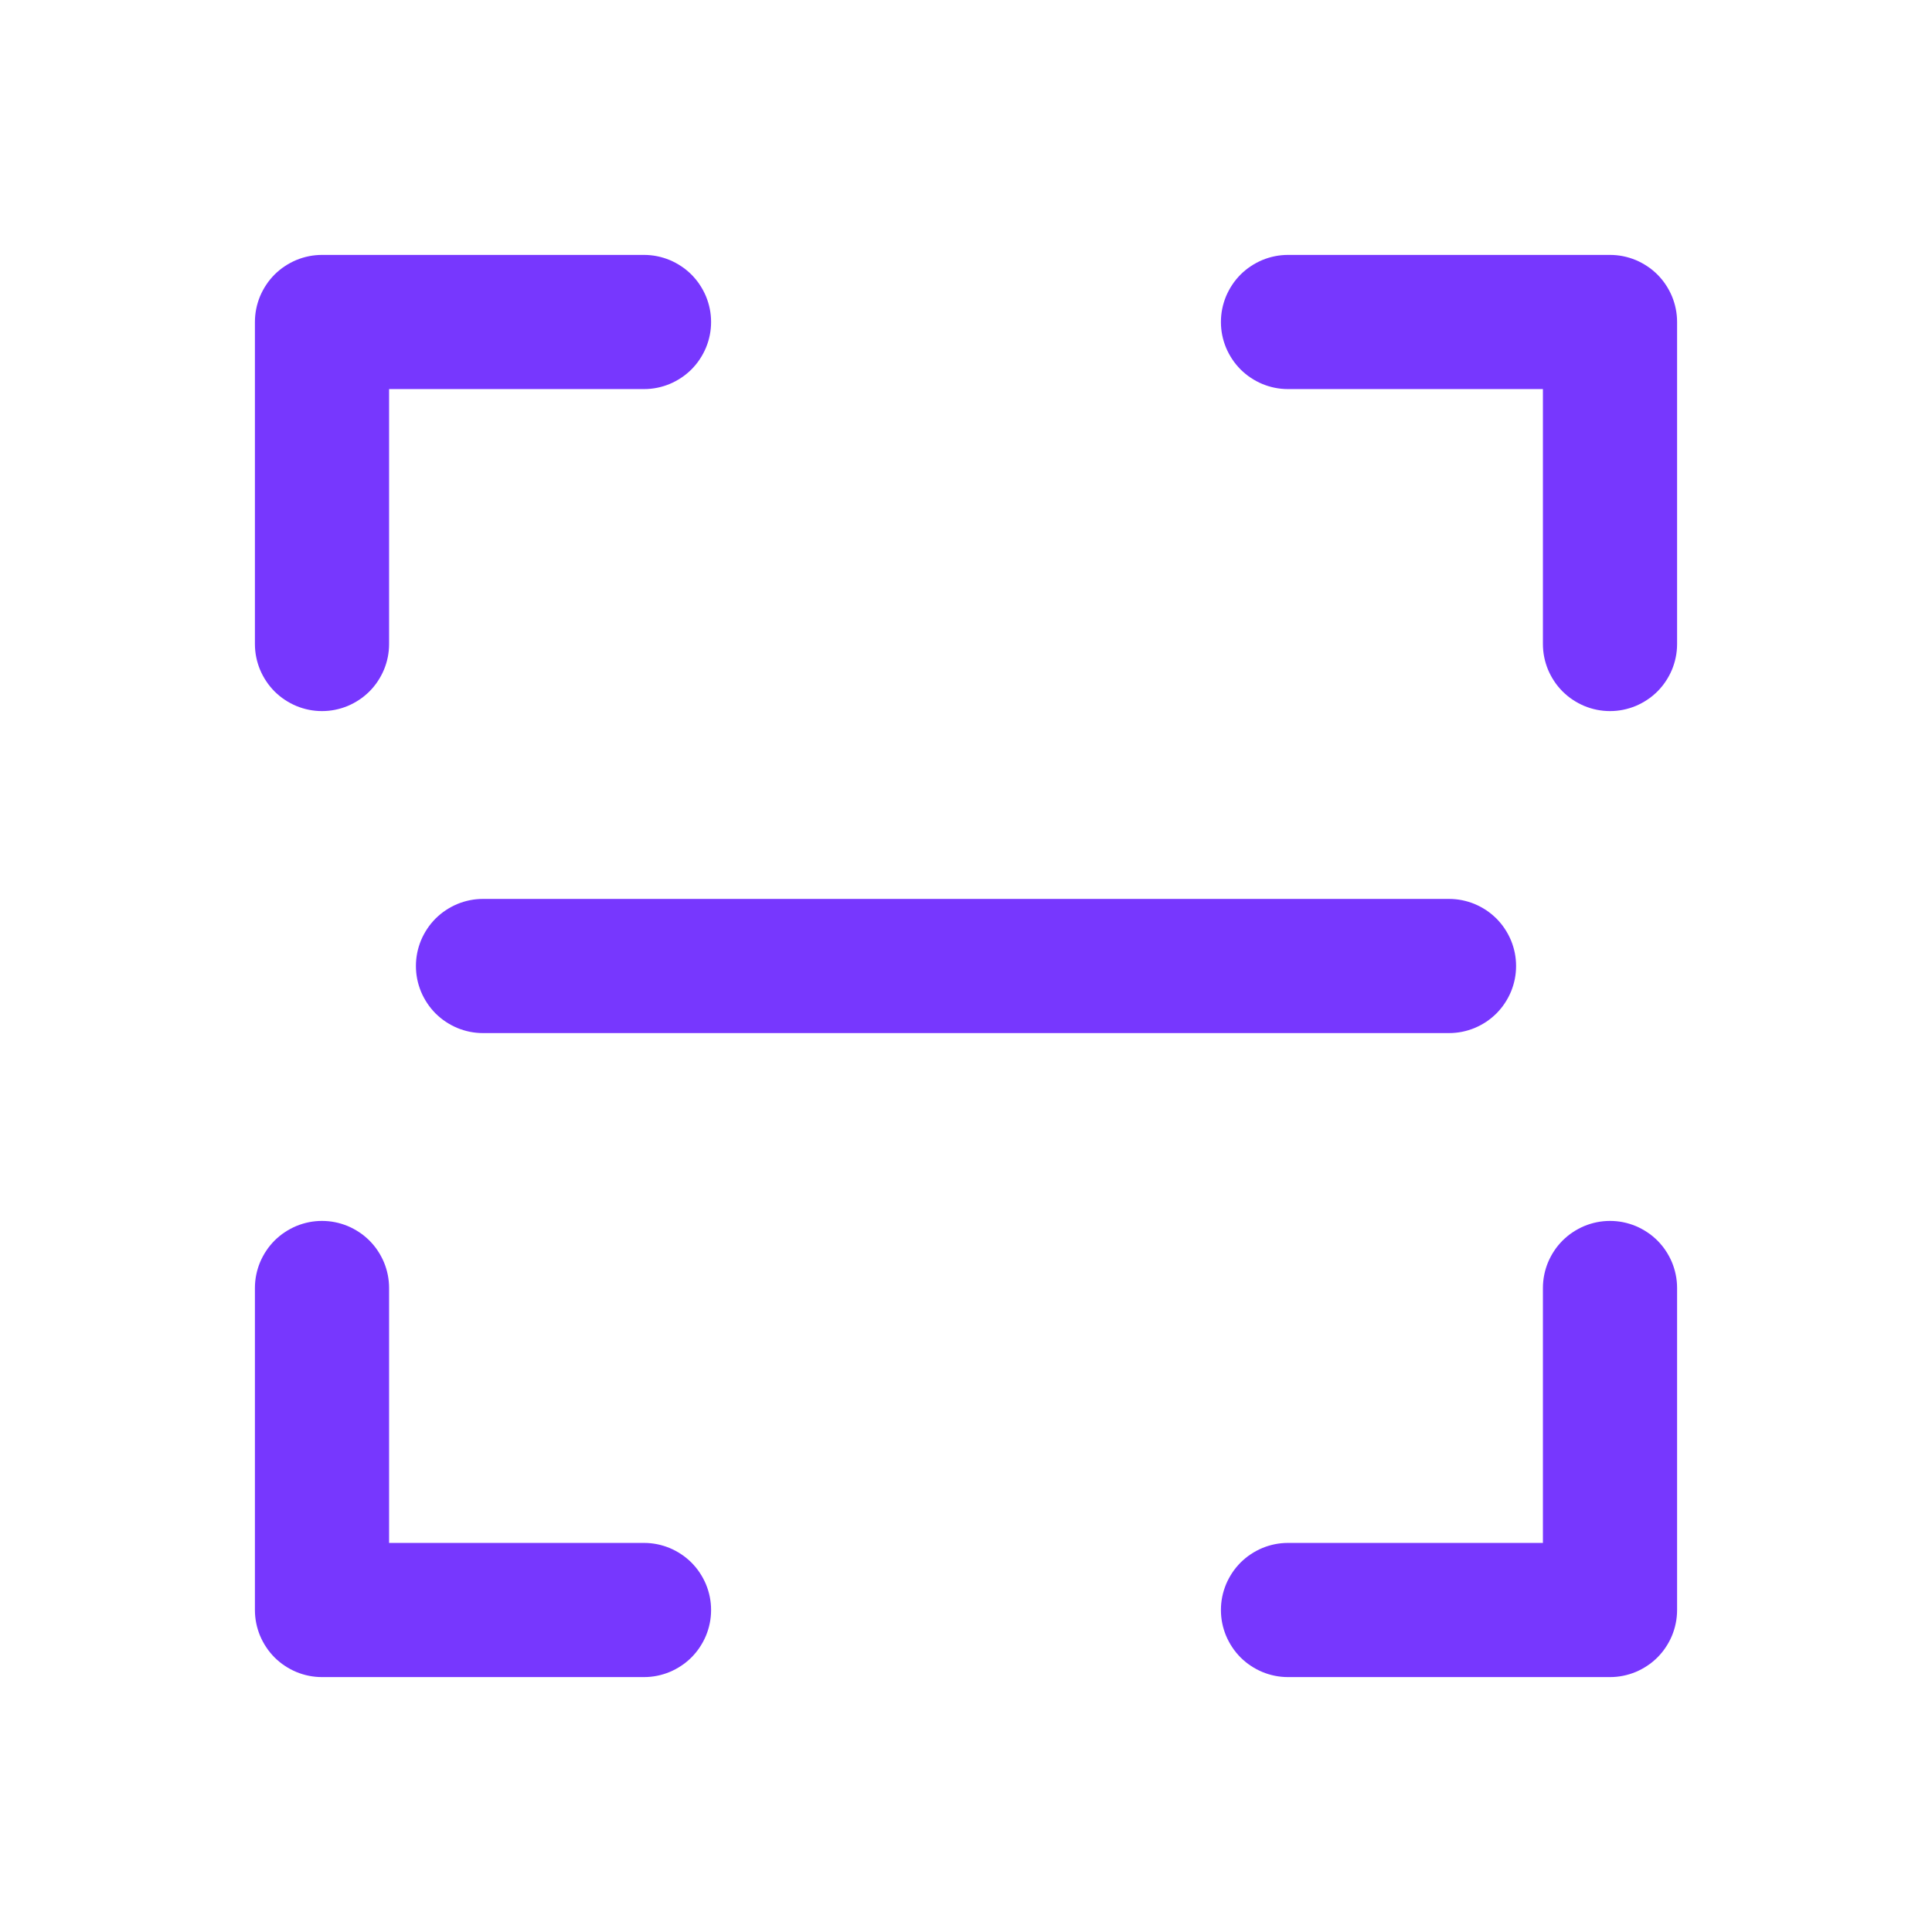 <svg xmlns="http://www.w3.org/2000/svg" xmlns:xlink="http://www.w3.org/1999/xlink" fill="none" version="1.1" width="36" height="36" viewBox="0 0 36 36"><defs><clipPath id="master_svg0_3_367"><rect x="0" y="0" width="36" height="36" rx="0"/></clipPath></defs><g clip-path="url(#master_svg0_3_367)"><g><path d="M12,7.25L6,7.25L6,6L7.25,6L7.25,12Q7.25,12.061,7.244,12.123Q7.238,12.184,7.226,12.244Q7.214,12.304,7.196,12.363Q7.178,12.422,7.155,12.478Q7.131,12.535,7.102,12.589Q7.073,12.643,7.039,12.694Q7.005,12.746,6.966,12.793Q6.927,12.84,6.884,12.884Q6.84,12.927,6.793,12.966Q6.746,13.005,6.694,13.039Q6.643,13.073,6.589,13.102Q6.535,13.131,6.478,13.155Q6.422,13.178,6.363,13.196Q6.304,13.214,6.244,13.226Q6.184,13.238,6.123,13.244Q6.061,13.25,6,13.25Q5.939,13.25,5.877,13.244Q5.816,13.238,5.756,13.226Q5.696,13.214,5.637,13.196Q5.578,13.178,5.522,13.155Q5.465,13.131,5.411,13.102Q5.357,13.073,5.306,13.039Q5.254,13.005,5.207,12.966Q5.16,12.927,5.116,12.884Q5.073,12.84,5.034,12.793Q4.995,12.746,4.961,12.694Q4.927,12.643,4.898,12.589Q4.869,12.535,4.845,12.478Q4.822,12.422,4.804,12.363Q4.786,12.304,4.774,12.244Q4.762,12.184,4.756,12.123Q4.75,12.061,4.75,12L4.75,6Q4.75,5.939,4.756,5.877Q4.762,5.816,4.774,5.756Q4.786,5.696,4.804,5.637Q4.822,5.578,4.845,5.522Q4.869,5.465,4.898,5.411Q4.927,5.357,4.961,5.306Q4.995,5.254,5.034,5.207Q5.073,5.16,5.116,5.116Q5.16,5.073,5.207,5.034Q5.254,4.995,5.306,4.961Q5.357,4.927,5.411,4.898Q5.465,4.869,5.522,4.845Q5.578,4.822,5.637,4.804Q5.696,4.786,5.756,4.774Q5.816,4.762,5.877,4.756Q5.939,4.75,6,4.75L12,4.75Q12.061,4.75,12.123,4.756Q12.184,4.762,12.244,4.774Q12.304,4.786,12.363,4.804Q12.422,4.822,12.478,4.845Q12.535,4.869,12.589,4.898Q12.643,4.927,12.694,4.961Q12.746,4.995,12.793,5.034Q12.84,5.073,12.884,5.116Q12.927,5.16,12.966,5.207Q13.005,5.254,13.039,5.306Q13.073,5.357,13.102,5.411Q13.131,5.465,13.155,5.522Q13.178,5.578,13.196,5.637Q13.214,5.696,13.226,5.756Q13.238,5.816,13.244,5.877Q13.25,5.939,13.25,6Q13.25,6.061,13.244,6.123Q13.238,6.184,13.226,6.244Q13.214,6.304,13.196,6.363Q13.178,6.422,13.155,6.478Q13.131,6.535,13.102,6.589Q13.073,6.643,13.039,6.694Q13.005,6.746,12.966,6.793Q12.927,6.84,12.884,6.884Q12.84,6.927,12.793,6.966Q12.746,7.005,12.694,7.039Q12.643,7.073,12.589,7.102Q12.535,7.131,12.478,7.155Q12.422,7.178,12.363,7.196Q12.304,7.214,12.244,7.226Q12.184,7.238,12.123,7.244Q12.061,7.25,12,7.25ZM13.25,6Q13.25,6.061,13.244,6.123Q13.238,6.184,13.226,6.244Q13.214,6.304,13.196,6.363Q13.178,6.422,13.155,6.478Q13.131,6.535,13.102,6.589Q13.073,6.643,13.039,6.694Q13.005,6.746,12.966,6.793Q12.927,6.84,12.884,6.884Q12.84,6.927,12.793,6.966Q12.746,7.005,12.694,7.039Q12.643,7.073,12.589,7.102Q12.535,7.131,12.478,7.155Q12.422,7.178,12.363,7.196Q12.304,7.214,12.244,7.226Q12.184,7.238,12.123,7.244Q12.061,7.25,12,7.25Q11.939,7.25,11.877,7.244Q11.816,7.238,11.756,7.226Q11.696,7.214,11.637,7.196Q11.578,7.178,11.522,7.155Q11.465,7.131,11.411,7.102Q11.357,7.073,11.306,7.039Q11.254,7.005,11.207,6.966Q11.16,6.927,11.116,6.884Q11.073,6.84,11.034,6.793Q10.995,6.746,10.961,6.694Q10.927,6.643,10.898,6.589Q10.869,6.535,10.845,6.478Q10.822,6.422,10.804,6.363Q10.786,6.304,10.774,6.244Q10.762,6.184,10.756,6.123Q10.75,6.061,10.75,6Q10.75,5.939,10.756,5.877Q10.762,5.816,10.774,5.756Q10.786,5.696,10.804,5.637Q10.822,5.578,10.845,5.522Q10.869,5.465,10.898,5.411Q10.927,5.357,10.961,5.306Q10.995,5.254,11.034,5.207Q11.073,5.16,11.116,5.116Q11.16,5.073,11.207,5.034Q11.254,4.995,11.306,4.961Q11.357,4.927,11.411,4.898Q11.465,4.869,11.522,4.845Q11.578,4.822,11.637,4.804Q11.696,4.786,11.756,4.774Q11.816,4.762,11.877,4.756Q11.939,4.75,12,4.75Q12.061,4.75,12.123,4.756Q12.184,4.762,12.244,4.774Q12.304,4.786,12.363,4.804Q12.422,4.822,12.478,4.845Q12.535,4.869,12.589,4.898Q12.643,4.927,12.694,4.961Q12.746,4.995,12.793,5.034Q12.84,5.073,12.884,5.116Q12.927,5.16,12.966,5.207Q13.005,5.254,13.039,5.306Q13.073,5.357,13.102,5.411Q13.131,5.465,13.155,5.522Q13.178,5.578,13.196,5.637Q13.214,5.696,13.226,5.756Q13.238,5.816,13.244,5.877Q13.25,5.939,13.25,6ZM7.25,12Q7.25,12.061,7.244,12.123Q7.238,12.184,7.226,12.244Q7.214,12.304,7.196,12.363Q7.178,12.422,7.155,12.478Q7.131,12.535,7.102,12.589Q7.073,12.643,7.039,12.694Q7.005,12.746,6.966,12.793Q6.927,12.84,6.884,12.884Q6.84,12.927,6.793,12.966Q6.746,13.005,6.694,13.039Q6.643,13.073,6.589,13.102Q6.535,13.131,6.478,13.155Q6.422,13.178,6.363,13.196Q6.304,13.214,6.244,13.226Q6.184,13.238,6.123,13.244Q6.061,13.25,6,13.25Q5.939,13.25,5.877,13.244Q5.816,13.238,5.756,13.226Q5.696,13.214,5.637,13.196Q5.578,13.178,5.522,13.155Q5.465,13.131,5.411,13.102Q5.357,13.073,5.306,13.039Q5.254,13.005,5.207,12.966Q5.16,12.927,5.116,12.884Q5.073,12.84,5.034,12.793Q4.995,12.746,4.961,12.694Q4.927,12.643,4.898,12.589Q4.869,12.535,4.845,12.478Q4.822,12.422,4.804,12.363Q4.786,12.304,4.774,12.244Q4.762,12.184,4.756,12.123Q4.75,12.061,4.75,12Q4.75,11.939,4.756,11.877Q4.762,11.816,4.774,11.756Q4.786,11.696,4.804,11.637Q4.822,11.578,4.845,11.522Q4.869,11.465,4.898,11.411Q4.927,11.357,4.961,11.306Q4.995,11.254,5.034,11.207Q5.073,11.16,5.116,11.116Q5.16,11.073,5.207,11.034Q5.254,10.995,5.306,10.961Q5.357,10.927,5.411,10.898Q5.465,10.869,5.522,10.845Q5.578,10.822,5.637,10.804Q5.696,10.786,5.756,10.774Q5.816,10.762,5.877,10.756Q5.939,10.75,6,10.75Q6.061,10.75,6.123,10.756Q6.184,10.762,6.244,10.774Q6.304,10.786,6.363,10.804Q6.422,10.822,6.478,10.845Q6.535,10.869,6.589,10.898Q6.643,10.927,6.694,10.961Q6.746,10.995,6.793,11.034Q6.84,11.073,6.884,11.116Q6.927,11.16,6.966,11.207Q7.005,11.254,7.039,11.306Q7.073,11.357,7.102,11.411Q7.131,11.465,7.155,11.522Q7.178,11.578,7.196,11.637Q7.214,11.696,7.226,11.756Q7.238,11.816,7.244,11.877Q7.25,11.939,7.25,12Z" fill="#7737FE" fill-opacity="1"/></g><g><path d="M7.25,24L7.25,30L6,30L6,28.75L12,28.75Q12.061,28.75,12.123,28.756Q12.184,28.762,12.244,28.774Q12.304,28.786,12.363,28.804Q12.422,28.822,12.478,28.845Q12.535,28.869,12.589,28.898Q12.643,28.927,12.694,28.961Q12.746,28.995,12.793,29.034Q12.84,29.073,12.884,29.116Q12.927,29.16,12.966,29.207Q13.005,29.254,13.039,29.306Q13.073,29.357,13.102,29.411Q13.131,29.465,13.155,29.522Q13.178,29.578,13.196,29.637Q13.214,29.696,13.226,29.756Q13.238,29.816,13.244,29.877Q13.25,29.939,13.25,30Q13.25,30.061,13.244,30.123Q13.238,30.184,13.226,30.244Q13.214,30.304,13.196,30.363Q13.178,30.422,13.155,30.478Q13.131,30.535,13.102,30.589Q13.073,30.643,13.039,30.694Q13.005,30.746,12.966,30.793Q12.927,30.84,12.884,30.884Q12.84,30.927,12.793,30.966Q12.746,31.005,12.694,31.039Q12.643,31.073,12.589,31.102Q12.535,31.131,12.478,31.155Q12.422,31.178,12.363,31.196Q12.304,31.214,12.244,31.226Q12.184,31.238,12.123,31.244Q12.061,31.25,12,31.25L6,31.25Q5.939,31.25,5.877,31.244Q5.816,31.238,5.756,31.226Q5.696,31.214,5.637,31.196Q5.578,31.178,5.522,31.155Q5.465,31.131,5.411,31.102Q5.357,31.073,5.306,31.039Q5.254,31.005,5.207,30.966Q5.16,30.927,5.116,30.884Q5.073,30.84,5.034,30.793Q4.995,30.746,4.961,30.694Q4.927,30.643,4.898,30.589Q4.869,30.535,4.845,30.478Q4.822,30.422,4.804,30.363Q4.786,30.304,4.774,30.244Q4.762,30.184,4.756,30.123Q4.75,30.061,4.75,30L4.75,24Q4.75,23.939,4.756,23.877Q4.762,23.816,4.774,23.756Q4.786,23.696,4.804,23.637Q4.822,23.578,4.845,23.522Q4.869,23.465,4.898,23.411Q4.927,23.357,4.961,23.306Q4.995,23.254,5.034,23.207Q5.073,23.16,5.116,23.116Q5.16,23.073,5.207,23.034Q5.254,22.995,5.306,22.961Q5.357,22.927,5.411,22.898Q5.465,22.869,5.522,22.845Q5.578,22.822,5.637,22.804Q5.696,22.786,5.756,22.774Q5.816,22.762,5.877,22.756Q5.939,22.75,6,22.75Q6.061,22.75,6.123,22.756Q6.184,22.762,6.244,22.774Q6.304,22.786,6.363,22.804Q6.422,22.822,6.478,22.845Q6.535,22.869,6.589,22.898Q6.643,22.927,6.694,22.961Q6.746,22.995,6.793,23.034Q6.84,23.073,6.884,23.116Q6.927,23.16,6.966,23.207Q7.005,23.254,7.039,23.306Q7.073,23.357,7.102,23.411Q7.131,23.465,7.155,23.522Q7.178,23.578,7.196,23.637Q7.214,23.696,7.226,23.756Q7.238,23.816,7.244,23.877Q7.25,23.939,7.25,24ZM7.25,24Q7.25,24.061,7.244,24.123Q7.238,24.184,7.226,24.244Q7.214,24.304,7.196,24.363Q7.178,24.422,7.155,24.478Q7.131,24.535,7.102,24.589Q7.073,24.643,7.039,24.694Q7.005,24.746,6.966,24.793Q6.927,24.84,6.884,24.884Q6.84,24.927,6.793,24.966Q6.746,25.005,6.694,25.039Q6.643,25.073,6.589,25.102Q6.535,25.131,6.478,25.155Q6.422,25.178,6.363,25.196Q6.304,25.214,6.244,25.226Q6.184,25.238,6.123,25.244Q6.061,25.25,6,25.25Q5.939,25.25,5.877,25.244Q5.816,25.238,5.756,25.226Q5.696,25.214,5.637,25.196Q5.578,25.178,5.522,25.155Q5.465,25.131,5.411,25.102Q5.357,25.073,5.306,25.039Q5.254,25.005,5.207,24.966Q5.16,24.927,5.116,24.884Q5.073,24.84,5.034,24.793Q4.995,24.746,4.961,24.694Q4.927,24.643,4.898,24.589Q4.869,24.535,4.845,24.478Q4.822,24.422,4.804,24.363Q4.786,24.304,4.774,24.244Q4.762,24.184,4.756,24.123Q4.75,24.061,4.75,24Q4.75,23.939,4.756,23.877Q4.762,23.816,4.774,23.756Q4.786,23.696,4.804,23.637Q4.822,23.578,4.845,23.522Q4.869,23.465,4.898,23.411Q4.927,23.357,4.961,23.306Q4.995,23.254,5.034,23.207Q5.073,23.16,5.116,23.116Q5.16,23.073,5.207,23.034Q5.254,22.995,5.306,22.961Q5.357,22.927,5.411,22.898Q5.465,22.869,5.522,22.845Q5.578,22.822,5.637,22.804Q5.696,22.786,5.756,22.774Q5.816,22.762,5.877,22.756Q5.939,22.75,6,22.75Q6.061,22.75,6.123,22.756Q6.184,22.762,6.244,22.774Q6.304,22.786,6.363,22.804Q6.422,22.822,6.478,22.845Q6.535,22.869,6.589,22.898Q6.643,22.927,6.694,22.961Q6.746,22.995,6.793,23.034Q6.84,23.073,6.884,23.116Q6.927,23.16,6.966,23.207Q7.005,23.254,7.039,23.306Q7.073,23.357,7.102,23.411Q7.131,23.465,7.155,23.522Q7.178,23.578,7.196,23.637Q7.214,23.696,7.226,23.756Q7.238,23.816,7.244,23.877Q7.25,23.939,7.25,24ZM13.25,30Q13.25,30.061,13.244,30.123Q13.238,30.184,13.226,30.244Q13.214,30.304,13.196,30.363Q13.178,30.422,13.155,30.478Q13.131,30.535,13.102,30.589Q13.073,30.643,13.039,30.694Q13.005,30.746,12.966,30.793Q12.927,30.84,12.884,30.884Q12.84,30.927,12.793,30.966Q12.746,31.005,12.694,31.039Q12.643,31.073,12.589,31.102Q12.535,31.131,12.478,31.155Q12.422,31.178,12.363,31.196Q12.304,31.214,12.244,31.226Q12.184,31.238,12.123,31.244Q12.061,31.25,12,31.25Q11.939,31.25,11.877,31.244Q11.816,31.238,11.756,31.226Q11.696,31.214,11.637,31.196Q11.578,31.178,11.522,31.155Q11.465,31.131,11.411,31.102Q11.357,31.073,11.306,31.039Q11.254,31.005,11.207,30.966Q11.16,30.927,11.116,30.884Q11.073,30.84,11.034,30.793Q10.995,30.746,10.961,30.694Q10.927,30.643,10.898,30.589Q10.869,30.535,10.845,30.478Q10.822,30.422,10.804,30.363Q10.786,30.304,10.774,30.244Q10.762,30.184,10.756,30.123Q10.75,30.061,10.75,30Q10.75,29.939,10.756,29.877Q10.762,29.816,10.774,29.756Q10.786,29.696,10.804,29.637Q10.822,29.578,10.845,29.522Q10.869,29.465,10.898,29.411Q10.927,29.357,10.961,29.306Q10.995,29.254,11.034,29.207Q11.073,29.16,11.116,29.116Q11.16,29.073,11.207,29.034Q11.254,28.995,11.306,28.961Q11.357,28.927,11.411,28.898Q11.465,28.869,11.522,28.845Q11.578,28.822,11.637,28.804Q11.696,28.786,11.756,28.774Q11.816,28.762,11.877,28.756Q11.939,28.75,12,28.75Q12.061,28.75,12.123,28.756Q12.184,28.762,12.244,28.774Q12.304,28.786,12.363,28.804Q12.422,28.822,12.478,28.845Q12.535,28.869,12.589,28.898Q12.643,28.927,12.694,28.961Q12.746,28.995,12.793,29.034Q12.84,29.073,12.884,29.116Q12.927,29.16,12.966,29.207Q13.005,29.254,13.039,29.306Q13.073,29.357,13.102,29.411Q13.131,29.465,13.155,29.522Q13.178,29.578,13.196,29.637Q13.214,29.696,13.226,29.756Q13.238,29.816,13.244,29.877Q13.25,29.939,13.25,30Z" fill="#7737FE" fill-opacity="1"/></g><g><path d="M24,28.75L30,28.75L30,30L28.75,30L28.75,24Q28.75,23.939,28.756,23.877Q28.762,23.816,28.774,23.756Q28.786,23.696,28.804,23.637Q28.822,23.578,28.845,23.522Q28.869,23.465,28.898,23.411Q28.927,23.357,28.961,23.306Q28.995,23.254,29.034,23.207Q29.073,23.16,29.116,23.116Q29.16,23.073,29.207,23.034Q29.254,22.995,29.306,22.961Q29.357,22.927,29.411,22.898Q29.465,22.869,29.522,22.845Q29.578,22.822,29.637,22.804Q29.696,22.786,29.756,22.774Q29.816,22.762,29.877,22.756Q29.939,22.75,30,22.75Q30.061,22.75,30.123,22.756Q30.184,22.762,30.244,22.774Q30.304,22.786,30.363,22.804Q30.422,22.822,30.478,22.845Q30.535,22.869,30.589,22.898Q30.643,22.927,30.694,22.961Q30.746,22.995,30.793,23.034Q30.84,23.073,30.884,23.116Q30.927,23.16,30.966,23.207Q31.005,23.254,31.039,23.306Q31.073,23.357,31.102,23.411Q31.131,23.465,31.155,23.522Q31.178,23.578,31.196,23.637Q31.214,23.696,31.226,23.756Q31.238,23.816,31.244,23.877Q31.25,23.939,31.25,24L31.25,30Q31.25,30.061,31.244,30.123Q31.238,30.184,31.226,30.244Q31.214,30.304,31.196,30.363Q31.178,30.422,31.155,30.478Q31.131,30.535,31.102,30.589Q31.073,30.643,31.039,30.694Q31.005,30.746,30.966,30.793Q30.927,30.84,30.884,30.884Q30.84,30.927,30.793,30.966Q30.746,31.005,30.694,31.039Q30.643,31.073,30.589,31.102Q30.535,31.131,30.478,31.155Q30.422,31.178,30.363,31.196Q30.304,31.214,30.244,31.226Q30.184,31.238,30.123,31.244Q30.061,31.25,30,31.25L24,31.25Q23.939,31.25,23.877,31.244Q23.816,31.238,23.756,31.226Q23.696,31.214,23.637,31.196Q23.578,31.178,23.522,31.155Q23.465,31.131,23.411,31.102Q23.357,31.073,23.306,31.039Q23.254,31.005,23.207,30.966Q23.16,30.927,23.116,30.884Q23.073,30.84,23.034,30.793Q22.995,30.746,22.961,30.694Q22.927,30.643,22.898,30.589Q22.869,30.535,22.845,30.478Q22.822,30.422,22.804,30.363Q22.786,30.304,22.774,30.244Q22.762,30.184,22.756,30.123Q22.75,30.061,22.75,30Q22.75,29.939,22.756,29.877Q22.762,29.816,22.774,29.756Q22.786,29.696,22.804,29.637Q22.822,29.578,22.845,29.522Q22.869,29.465,22.898,29.411Q22.927,29.357,22.961,29.306Q22.995,29.254,23.034,29.207Q23.073,29.16,23.116,29.116Q23.16,29.073,23.207,29.034Q23.254,28.995,23.306,28.961Q23.357,28.927,23.411,28.898Q23.465,28.869,23.522,28.845Q23.578,28.822,23.637,28.804Q23.696,28.786,23.756,28.774Q23.816,28.762,23.877,28.756Q23.939,28.75,24,28.75ZM25.25,30Q25.25,30.061,25.244,30.123Q25.238,30.184,25.226,30.244Q25.214,30.304,25.196,30.363Q25.178,30.422,25.155,30.478Q25.131,30.535,25.102,30.589Q25.073,30.643,25.039,30.694Q25.005,30.746,24.966,30.793Q24.927,30.84,24.884,30.884Q24.84,30.927,24.793,30.966Q24.746,31.005,24.694,31.039Q24.643,31.073,24.589,31.102Q24.535,31.131,24.478,31.155Q24.422,31.178,24.363,31.196Q24.304,31.214,24.244,31.226Q24.184,31.238,24.123,31.244Q24.061,31.25,24,31.25Q23.939,31.25,23.877,31.244Q23.816,31.238,23.756,31.226Q23.696,31.214,23.637,31.196Q23.578,31.178,23.522,31.155Q23.465,31.131,23.411,31.102Q23.357,31.073,23.306,31.039Q23.254,31.005,23.207,30.966Q23.16,30.927,23.116,30.884Q23.073,30.84,23.034,30.793Q22.995,30.746,22.961,30.694Q22.927,30.643,22.898,30.589Q22.869,30.535,22.845,30.478Q22.822,30.422,22.804,30.363Q22.786,30.304,22.774,30.244Q22.762,30.184,22.756,30.123Q22.75,30.061,22.75,30Q22.75,29.939,22.756,29.877Q22.762,29.816,22.774,29.756Q22.786,29.696,22.804,29.637Q22.822,29.578,22.845,29.522Q22.869,29.465,22.898,29.411Q22.927,29.357,22.961,29.306Q22.995,29.254,23.034,29.207Q23.073,29.16,23.116,29.116Q23.16,29.073,23.207,29.034Q23.254,28.995,23.306,28.961Q23.357,28.927,23.411,28.898Q23.465,28.869,23.522,28.845Q23.578,28.822,23.637,28.804Q23.696,28.786,23.756,28.774Q23.816,28.762,23.877,28.756Q23.939,28.75,24,28.75Q24.061,28.75,24.123,28.756Q24.184,28.762,24.244,28.774Q24.304,28.786,24.363,28.804Q24.422,28.822,24.478,28.845Q24.535,28.869,24.589,28.898Q24.643,28.927,24.694,28.961Q24.746,28.995,24.793,29.034Q24.84,29.073,24.884,29.116Q24.927,29.16,24.966,29.207Q25.005,29.254,25.039,29.306Q25.073,29.357,25.102,29.411Q25.131,29.465,25.155,29.522Q25.178,29.578,25.196,29.637Q25.214,29.696,25.226,29.756Q25.238,29.816,25.244,29.877Q25.25,29.939,25.25,30ZM31.25,24Q31.25,24.061,31.244,24.123Q31.238,24.184,31.226,24.244Q31.214,24.304,31.196,24.363Q31.178,24.422,31.155,24.478Q31.131,24.535,31.102,24.589Q31.073,24.643,31.039,24.694Q31.005,24.746,30.966,24.793Q30.927,24.84,30.884,24.884Q30.84,24.927,30.793,24.966Q30.746,25.005,30.694,25.039Q30.643,25.073,30.589,25.102Q30.535,25.131,30.478,25.155Q30.422,25.178,30.363,25.196Q30.304,25.214,30.244,25.226Q30.184,25.238,30.123,25.244Q30.061,25.25,30,25.25Q29.939,25.25,29.877,25.244Q29.816,25.238,29.756,25.226Q29.696,25.214,29.637,25.196Q29.578,25.178,29.522,25.155Q29.465,25.131,29.411,25.102Q29.357,25.073,29.306,25.039Q29.254,25.005,29.207,24.966Q29.16,24.927,29.116,24.884Q29.073,24.84,29.034,24.793Q28.995,24.746,28.961,24.694Q28.927,24.643,28.898,24.589Q28.869,24.535,28.845,24.478Q28.822,24.422,28.804,24.363Q28.786,24.304,28.774,24.244Q28.762,24.184,28.756,24.123Q28.75,24.061,28.75,24Q28.75,23.939,28.756,23.877Q28.762,23.816,28.774,23.756Q28.786,23.696,28.804,23.637Q28.822,23.578,28.845,23.522Q28.869,23.465,28.898,23.411Q28.927,23.357,28.961,23.306Q28.995,23.254,29.034,23.207Q29.073,23.16,29.116,23.116Q29.16,23.073,29.207,23.034Q29.254,22.995,29.306,22.961Q29.357,22.927,29.411,22.898Q29.465,22.869,29.522,22.845Q29.578,22.822,29.637,22.804Q29.696,22.786,29.756,22.774Q29.816,22.762,29.877,22.756Q29.939,22.75,30,22.75Q30.061,22.75,30.123,22.756Q30.184,22.762,30.244,22.774Q30.304,22.786,30.363,22.804Q30.422,22.822,30.478,22.845Q30.535,22.869,30.589,22.898Q30.643,22.927,30.694,22.961Q30.746,22.995,30.793,23.034Q30.84,23.073,30.884,23.116Q30.927,23.16,30.966,23.207Q31.005,23.254,31.039,23.306Q31.073,23.357,31.102,23.411Q31.131,23.465,31.155,23.522Q31.178,23.578,31.196,23.637Q31.214,23.696,31.226,23.756Q31.238,23.816,31.244,23.877Q31.25,23.939,31.25,24Z" fill="#7737FE" fill-opacity="1"/></g><g><path d="M28.75,12L28.75,6L30,6L30,7.25L24,7.25Q23.939,7.25,23.877,7.244Q23.816,7.238,23.756,7.226Q23.696,7.214,23.637,7.196Q23.578,7.178,23.522,7.155Q23.465,7.131,23.411,7.102Q23.357,7.073,23.306,7.039Q23.254,7.005,23.207,6.966Q23.16,6.927,23.116,6.884Q23.073,6.84,23.034,6.793Q22.995,6.746,22.961,6.694Q22.927,6.643,22.898,6.589Q22.869,6.535,22.845,6.478Q22.822,6.422,22.804,6.363Q22.786,6.304,22.774,6.244Q22.762,6.184,22.756,6.123Q22.75,6.061,22.75,6Q22.75,5.939,22.756,5.877Q22.762,5.816,22.774,5.756Q22.786,5.696,22.804,5.637Q22.822,5.578,22.845,5.522Q22.869,5.465,22.898,5.411Q22.927,5.357,22.961,5.306Q22.995,5.254,23.034,5.207Q23.073,5.16,23.116,5.116Q23.16,5.073,23.207,5.034Q23.254,4.995,23.306,4.961Q23.357,4.927,23.411,4.898Q23.465,4.869,23.522,4.845Q23.578,4.822,23.637,4.804Q23.696,4.786,23.756,4.774Q23.816,4.762,23.877,4.756Q23.939,4.75,24,4.75L30,4.75Q30.061,4.75,30.123,4.756Q30.184,4.762,30.244,4.774Q30.304,4.786,30.363,4.804Q30.422,4.822,30.478,4.845Q30.535,4.869,30.589,4.898Q30.643,4.927,30.694,4.961Q30.746,4.995,30.793,5.034Q30.84,5.073,30.884,5.116Q30.927,5.16,30.966,5.207Q31.005,5.254,31.039,5.306Q31.073,5.357,31.102,5.411Q31.131,5.465,31.155,5.522Q31.178,5.578,31.196,5.637Q31.214,5.696,31.226,5.756Q31.238,5.816,31.244,5.877Q31.25,5.939,31.25,6L31.25,12Q31.25,12.061,31.244,12.123Q31.238,12.184,31.226,12.244Q31.214,12.304,31.196,12.363Q31.178,12.422,31.155,12.478Q31.131,12.535,31.102,12.589Q31.073,12.643,31.039,12.694Q31.005,12.746,30.966,12.793Q30.927,12.84,30.884,12.884Q30.84,12.927,30.793,12.966Q30.746,13.005,30.694,13.039Q30.643,13.073,30.589,13.102Q30.535,13.131,30.478,13.155Q30.422,13.178,30.363,13.196Q30.304,13.214,30.244,13.226Q30.184,13.238,30.123,13.244Q30.061,13.25,30,13.25Q29.939,13.25,29.877,13.244Q29.816,13.238,29.756,13.226Q29.696,13.214,29.637,13.196Q29.578,13.178,29.522,13.155Q29.465,13.131,29.411,13.102Q29.357,13.073,29.306,13.039Q29.254,13.005,29.207,12.966Q29.16,12.927,29.116,12.884Q29.073,12.84,29.034,12.793Q28.995,12.746,28.961,12.694Q28.927,12.643,28.898,12.589Q28.869,12.535,28.845,12.478Q28.822,12.422,28.804,12.363Q28.786,12.304,28.774,12.244Q28.762,12.184,28.756,12.123Q28.75,12.061,28.75,12ZM31.25,12Q31.25,12.061,31.244,12.123Q31.238,12.184,31.226,12.244Q31.214,12.304,31.196,12.363Q31.178,12.422,31.155,12.478Q31.131,12.535,31.102,12.589Q31.073,12.643,31.039,12.694Q31.005,12.746,30.966,12.793Q30.927,12.84,30.884,12.884Q30.84,12.927,30.793,12.966Q30.746,13.005,30.694,13.039Q30.643,13.073,30.589,13.102Q30.535,13.131,30.478,13.155Q30.422,13.178,30.363,13.196Q30.304,13.214,30.244,13.226Q30.184,13.238,30.123,13.244Q30.061,13.25,30,13.25Q29.939,13.25,29.877,13.244Q29.816,13.238,29.756,13.226Q29.696,13.214,29.637,13.196Q29.578,13.178,29.522,13.155Q29.465,13.131,29.411,13.102Q29.357,13.073,29.306,13.039Q29.254,13.005,29.207,12.966Q29.16,12.927,29.116,12.884Q29.073,12.84,29.034,12.793Q28.995,12.746,28.961,12.694Q28.927,12.643,28.898,12.589Q28.869,12.535,28.845,12.478Q28.822,12.422,28.804,12.363Q28.786,12.304,28.774,12.244Q28.762,12.184,28.756,12.123Q28.75,12.061,28.75,12Q28.75,11.939,28.756,11.877Q28.762,11.816,28.774,11.756Q28.786,11.696,28.804,11.637Q28.822,11.578,28.845,11.522Q28.869,11.465,28.898,11.411Q28.927,11.357,28.961,11.306Q28.995,11.254,29.034,11.207Q29.073,11.16,29.116,11.116Q29.16,11.073,29.207,11.034Q29.254,10.995,29.306,10.961Q29.357,10.927,29.411,10.898Q29.465,10.869,29.522,10.845Q29.578,10.822,29.637,10.804Q29.696,10.786,29.756,10.774Q29.816,10.762,29.877,10.756Q29.939,10.75,30,10.75Q30.061,10.75,30.123,10.756Q30.184,10.762,30.244,10.774Q30.304,10.786,30.363,10.804Q30.422,10.822,30.478,10.845Q30.535,10.869,30.589,10.898Q30.643,10.927,30.694,10.961Q30.746,10.995,30.793,11.034Q30.84,11.073,30.884,11.116Q30.927,11.16,30.966,11.207Q31.005,11.254,31.039,11.306Q31.073,11.357,31.102,11.411Q31.131,11.465,31.155,11.522Q31.178,11.578,31.196,11.637Q31.214,11.696,31.226,11.756Q31.238,11.816,31.244,11.877Q31.25,11.939,31.25,12ZM25.25,6Q25.25,6.061,25.244,6.123Q25.238,6.184,25.226,6.244Q25.214,6.304,25.196,6.363Q25.178,6.422,25.155,6.478Q25.131,6.535,25.102,6.589Q25.073,6.643,25.039,6.694Q25.005,6.746,24.966,6.793Q24.927,6.84,24.884,6.884Q24.84,6.927,24.793,6.966Q24.746,7.005,24.694,7.039Q24.643,7.073,24.589,7.102Q24.535,7.131,24.478,7.155Q24.422,7.178,24.363,7.196Q24.304,7.214,24.244,7.226Q24.184,7.238,24.123,7.244Q24.061,7.25,24,7.25Q23.939,7.25,23.877,7.244Q23.816,7.238,23.756,7.226Q23.696,7.214,23.637,7.196Q23.578,7.178,23.522,7.155Q23.465,7.131,23.411,7.102Q23.357,7.073,23.306,7.039Q23.254,7.005,23.207,6.966Q23.16,6.927,23.116,6.884Q23.073,6.84,23.034,6.793Q22.995,6.746,22.961,6.694Q22.927,6.643,22.898,6.589Q22.869,6.535,22.845,6.478Q22.822,6.422,22.804,6.363Q22.786,6.304,22.774,6.244Q22.762,6.184,22.756,6.123Q22.75,6.061,22.75,6Q22.75,5.939,22.756,5.877Q22.762,5.816,22.774,5.756Q22.786,5.696,22.804,5.637Q22.822,5.578,22.845,5.522Q22.869,5.465,22.898,5.411Q22.927,5.357,22.961,5.306Q22.995,5.254,23.034,5.207Q23.073,5.16,23.116,5.116Q23.16,5.073,23.207,5.034Q23.254,4.995,23.306,4.961Q23.357,4.927,23.411,4.898Q23.465,4.869,23.522,4.845Q23.578,4.822,23.637,4.804Q23.696,4.786,23.756,4.774Q23.816,4.762,23.877,4.756Q23.939,4.75,24,4.75Q24.061,4.75,24.123,4.756Q24.184,4.762,24.244,4.774Q24.304,4.786,24.363,4.804Q24.422,4.822,24.478,4.845Q24.535,4.869,24.589,4.898Q24.643,4.927,24.694,4.961Q24.746,4.995,24.793,5.034Q24.84,5.073,24.884,5.116Q24.927,5.16,24.966,5.207Q25.005,5.254,25.039,5.306Q25.073,5.357,25.102,5.411Q25.131,5.465,25.155,5.522Q25.178,5.578,25.196,5.637Q25.214,5.696,25.226,5.756Q25.238,5.816,25.244,5.877Q25.25,5.939,25.25,6Z" fill="#7737FE" fill-opacity="1"/></g><g><path d="M27,19.25L9,19.25Q8.939,19.25,8.877,19.244Q8.816,19.238,8.756,19.226Q8.696,19.214,8.637,19.196Q8.578,19.178,8.522,19.155Q8.465,19.131,8.411,19.102Q8.357,19.073,8.306,19.039Q8.254,19.005,8.207,18.966Q8.16,18.927,8.116,18.884Q8.073,18.84,8.034,18.793Q7.995,18.746,7.961,18.694Q7.927,18.643,7.898,18.589Q7.869,18.535,7.845,18.478Q7.822,18.422,7.804,18.363Q7.786,18.304,7.774,18.244Q7.762,18.184,7.756,18.123Q7.75,18.061,7.75,18Q7.75,17.939,7.756,17.877Q7.762,17.816,7.774,17.756Q7.786,17.696,7.804,17.637Q7.822,17.578,7.845,17.522Q7.869,17.465,7.898,17.411Q7.927,17.357,7.961,17.306Q7.995,17.254,8.034,17.207Q8.073,17.16,8.116,17.116Q8.16,17.073,8.207,17.034Q8.254,16.995,8.306,16.961Q8.357,16.927,8.411,16.898Q8.465,16.869,8.522,16.845Q8.578,16.822,8.637,16.804Q8.696,16.786,8.756,16.774Q8.816,16.762,8.877,16.756Q8.939,16.75,9,16.75L27,16.75Q27.061,16.75,27.122,16.756Q27.184,16.762,27.244,16.774Q27.304,16.786,27.363,16.804Q27.422,16.822,27.478,16.845Q27.535,16.869,27.589,16.898Q27.643,16.927,27.695,16.961Q27.745,16.995,27.793,17.034Q27.84,17.073,27.884,17.116Q27.927,17.16,27.966,17.207Q28.005,17.254,28.039,17.306Q28.073,17.357,28.102,17.411Q28.131,17.465,28.155,17.522Q28.178,17.578,28.196,17.637Q28.214,17.696,28.226,17.756Q28.238,17.816,28.244,17.877Q28.25,17.939,28.25,18Q28.25,18.061,28.244,18.123Q28.238,18.184,28.226,18.244Q28.214,18.304,28.196,18.363Q28.178,18.422,28.155,18.478Q28.131,18.535,28.102,18.589Q28.073,18.643,28.039,18.694Q28.005,18.746,27.966,18.793Q27.927,18.84,27.884,18.884Q27.84,18.927,27.793,18.966Q27.745,19.005,27.695,19.039Q27.643,19.073,27.589,19.102Q27.535,19.131,27.478,19.155Q27.422,19.178,27.363,19.196Q27.304,19.214,27.244,19.226Q27.184,19.238,27.122,19.244Q27.061,19.25,27,19.25ZM28.25,18Q28.25,18.061,28.244,18.123Q28.238,18.184,28.226,18.244Q28.214,18.304,28.196,18.363Q28.178,18.422,28.155,18.478Q28.131,18.535,28.102,18.589Q28.073,18.643,28.039,18.694Q28.005,18.746,27.966,18.793Q27.927,18.84,27.884,18.884Q27.84,18.927,27.793,18.966Q27.745,19.005,27.695,19.039Q27.643,19.073,27.589,19.102Q27.535,19.131,27.478,19.155Q27.422,19.178,27.363,19.196Q27.304,19.214,27.244,19.226Q27.184,19.238,27.122,19.244Q27.061,19.25,27,19.25Q26.939,19.25,26.878,19.244Q26.816,19.238,26.756,19.226Q26.696,19.214,26.637,19.196Q26.578,19.178,26.522,19.155Q26.465,19.131,26.411,19.102Q26.357,19.073,26.305,19.039Q26.255,19.005,26.207,18.966Q26.16,18.927,26.116,18.884Q26.073,18.84,26.034,18.793Q25.995,18.746,25.961,18.694Q25.927,18.643,25.898,18.589Q25.869,18.535,25.845,18.478Q25.822,18.422,25.804,18.363Q25.786,18.304,25.774,18.244Q25.762,18.184,25.756,18.123Q25.75,18.061,25.75,18Q25.75,17.939,25.756,17.877Q25.762,17.816,25.774,17.756Q25.786,17.696,25.804,17.637Q25.822,17.578,25.845,17.522Q25.869,17.465,25.898,17.411Q25.927,17.357,25.961,17.306Q25.995,17.254,26.034,17.207Q26.073,17.16,26.116,17.116Q26.16,17.073,26.207,17.034Q26.255,16.995,26.305,16.961Q26.357,16.927,26.411,16.898Q26.465,16.869,26.522,16.845Q26.578,16.822,26.637,16.804Q26.696,16.786,26.756,16.774Q26.816,16.762,26.878,16.756Q26.939,16.75,27,16.75Q27.061,16.75,27.122,16.756Q27.184,16.762,27.244,16.774Q27.304,16.786,27.363,16.804Q27.422,16.822,27.478,16.845Q27.535,16.869,27.589,16.898Q27.643,16.927,27.695,16.961Q27.745,16.995,27.793,17.034Q27.84,17.073,27.884,17.116Q27.927,17.16,27.966,17.207Q28.005,17.254,28.039,17.306Q28.073,17.357,28.102,17.411Q28.131,17.465,28.155,17.522Q28.178,17.578,28.196,17.637Q28.214,17.696,28.226,17.756Q28.238,17.816,28.244,17.877Q28.25,17.939,28.25,18ZM10.25,18Q10.25,18.061,10.244,18.123Q10.238,18.184,10.226,18.244Q10.214,18.304,10.196,18.363Q10.178,18.422,10.155,18.478Q10.131,18.535,10.102,18.589Q10.073,18.643,10.039,18.694Q10.005,18.746,9.966,18.793Q9.927,18.84,9.884,18.884Q9.84,18.927,9.793,18.966Q9.746,19.005,9.694,19.039Q9.643,19.073,9.589,19.102Q9.535,19.131,9.478,19.155Q9.422,19.178,9.363,19.196Q9.304,19.214,9.244,19.226Q9.184,19.238,9.123,19.244Q9.061,19.25,9,19.25Q8.939,19.25,8.877,19.244Q8.816,19.238,8.756,19.226Q8.696,19.214,8.637,19.196Q8.578,19.178,8.522,19.155Q8.465,19.131,8.411,19.102Q8.357,19.073,8.306,19.039Q8.254,19.005,8.207,18.966Q8.16,18.927,8.116,18.884Q8.073,18.84,8.034,18.793Q7.995,18.746,7.961,18.694Q7.927,18.643,7.898,18.589Q7.869,18.535,7.845,18.478Q7.822,18.422,7.804,18.363Q7.786,18.304,7.774,18.244Q7.762,18.184,7.756,18.123Q7.75,18.061,7.75,18Q7.75,17.939,7.756,17.877Q7.762,17.816,7.774,17.756Q7.786,17.696,7.804,17.637Q7.822,17.578,7.845,17.522Q7.869,17.465,7.898,17.411Q7.927,17.357,7.961,17.306Q7.995,17.254,8.034,17.207Q8.073,17.16,8.116,17.116Q8.16,17.073,8.207,17.034Q8.254,16.995,8.306,16.961Q8.357,16.927,8.411,16.898Q8.465,16.869,8.522,16.845Q8.578,16.822,8.637,16.804Q8.696,16.786,8.756,16.774Q8.816,16.762,8.877,16.756Q8.939,16.75,9,16.75Q9.061,16.75,9.123,16.756Q9.184,16.762,9.244,16.774Q9.304,16.786,9.363,16.804Q9.422,16.822,9.478,16.845Q9.535,16.869,9.589,16.898Q9.643,16.927,9.694,16.961Q9.746,16.995,9.793,17.034Q9.84,17.073,9.884,17.116Q9.927,17.16,9.966,17.207Q10.005,17.254,10.039,17.306Q10.073,17.357,10.102,17.411Q10.131,17.465,10.155,17.522Q10.178,17.578,10.196,17.637Q10.214,17.696,10.226,17.756Q10.238,17.816,10.244,17.877Q10.25,17.939,10.25,18Z" fill="#7737FE" fill-opacity="1"/></g></g></svg>